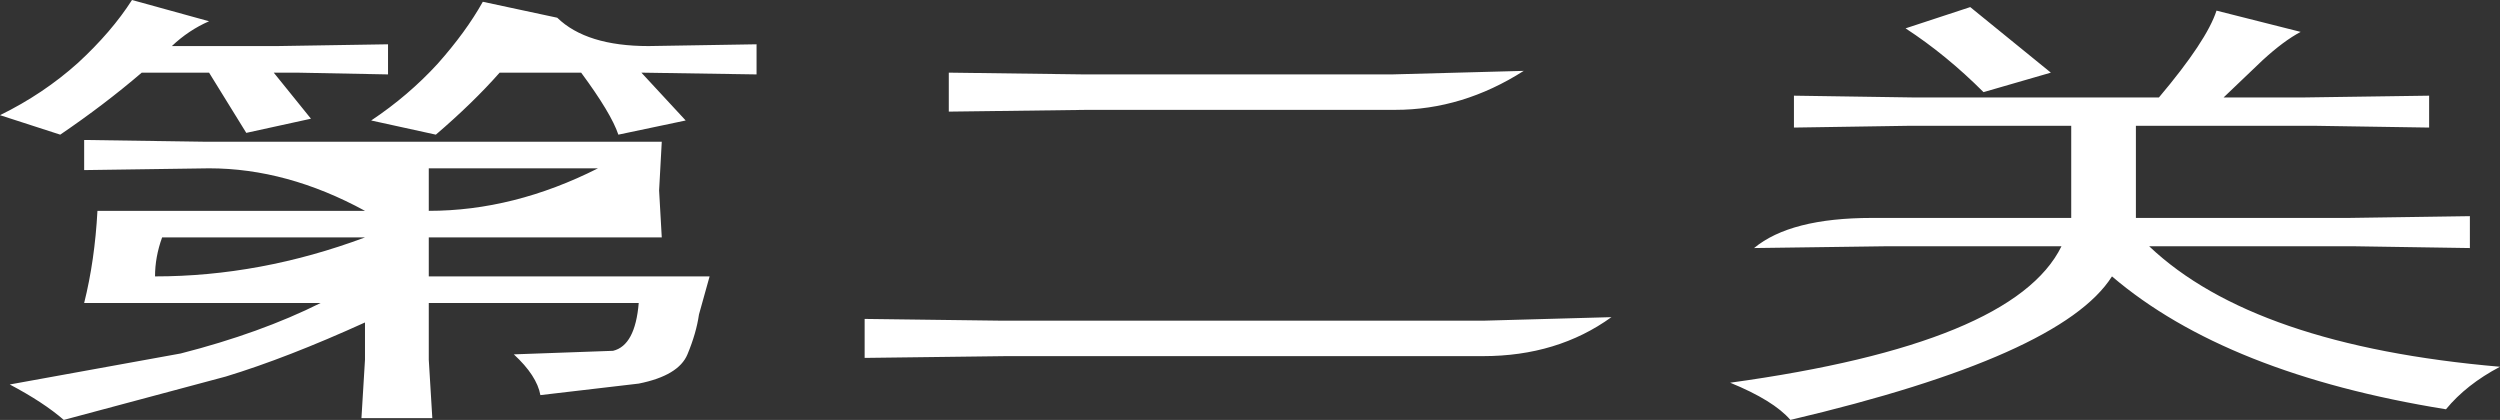 <?xml version="1.0" encoding="UTF-8" standalone="no"?>
<svg xmlns:xlink="http://www.w3.org/1999/xlink" height="23.7px" width="141.1px" xmlns="http://www.w3.org/2000/svg">
  <rect width="100%" height="100%" fill="#333333" stroke="none"/>
  <g transform="matrix(1.0, 0.0, 0.0, 1.0, 70.15, 11.75)">
    <path d="M37.4 -10.15 Q39.7 -8.65 41.8 -6.55 L45.6 -7.65 41.05 -11.35 37.4 -10.15 M27.5 9.85 Q29.95 10.85 30.9 11.95 46.2 8.35 49.05 3.85 55.5 9.35 67.9 11.35 69.05 9.95 70.95 8.95 57.05 7.75 51.15 2.15 L62.75 2.15 69.25 2.25 69.25 0.45 62.4 0.55 50.4 0.55 50.4 -4.65 60.5 -4.65 66.95 -4.55 66.95 -6.35 59.9 -6.25 55.35 -6.25 57.55 -8.35 Q58.75 -9.45 59.7 -9.95 L54.95 -11.15 Q54.4 -9.45 51.7 -6.25 L37.8 -6.25 31.1 -6.35 31.1 -4.55 37.6 -4.65 46.75 -4.65 46.75 0.55 35.5 0.55 Q30.9 0.55 28.85 2.25 L36.25 2.15 46.2 2.15 Q43.5 7.65 27.5 9.85 M-16.6 -7.65 L-16.6 -5.45 -8.75 -5.55 8.6 -5.55 Q12.4 -5.55 15.85 -7.75 L8.4 -7.55 -8.95 -7.55 -16.6 -7.65 M-21.35 6.25 L-21.35 8.45 -13.35 8.35 13.55 8.35 Q17.75 8.35 20.8 6.15 L13.55 6.35 -13.55 6.35 -21.35 6.25 M-61.4 3.85 Q-55.45 3.85 -49.55 1.65 L-61.0 1.65 Q-61.4 2.75 -61.4 3.85 M-45.95 -2.25 L-45.95 0.15 Q-41.15 0.15 -36.4 -2.25 L-45.95 -2.25 M-69.6 9.95 Q-67.7 10.95 -66.55 11.95 L-57.4 9.5 Q-53.95 8.45 -49.55 6.45 L-49.55 8.55 -49.75 11.85 -45.75 11.85 -45.95 8.55 -45.95 5.35 -34.1 5.35 Q-34.3 7.75 -35.55 8.05 L-41.15 8.25 Q-39.85 9.45 -39.65 10.55 L-34.1 9.9 Q-31.85 9.45 -31.35 8.25 -30.85 7.05 -30.7 6.0 L-30.1 3.85 -45.95 3.85 -45.95 1.65 -32.8 1.65 -32.95 -1.0 -32.8 -3.75 -58.55 -3.75 -65.4 -3.85 -65.4 -2.15 -58.35 -2.25 Q-53.95 -2.25 -49.55 0.15 L-64.65 0.15 Q-64.8 2.95 -65.4 5.35 L-52.05 5.35 Q-55.45 7.05 -59.95 8.2 L-69.6 9.95 M-49.2 -4.95 L-45.55 -4.15 Q-43.45 -5.95 -41.95 -7.65 L-37.35 -7.65 Q-35.65 -5.35 -35.25 -4.15 L-31.45 -4.95 -33.95 -7.65 -27.45 -7.55 -27.45 -9.25 -33.55 -9.15 Q-37.05 -9.15 -38.7 -10.75 L-42.9 -11.65 Q-43.85 -9.95 -45.45 -8.15 -47.1 -6.35 -49.2 -4.95 M-70.15 -5.25 L-66.75 -4.15 Q-64.25 -5.85 -62.15 -7.65 L-58.35 -7.65 -56.25 -4.25 -52.6 -5.05 -54.7 -7.65 -53.4 -7.65 -48.25 -7.55 -48.25 -9.25 -54.5 -9.15 -60.45 -9.15 Q-59.5 -10.05 -58.35 -10.55 L-62.7 -11.75 Q-63.85 -9.95 -65.75 -8.2 -67.7 -6.45 -70.15 -5.25" fill="#ffffff" fill-rule="evenodd" stroke="none">
      <animate attributeName="fill" dur="2s" repeatCount="indefinite" values="#ffffff;#000001"/>
      <animate attributeName="fill-opacity" dur="2s" repeatCount="indefinite" values="1.0;1.0"/>
      <animate attributeName="d" dur="2s" repeatCount="indefinite" values="M37.4 -10.15 Q39.7 -8.65 41.8 -6.55 L45.6 -7.65 41.05 -11.35 37.4 -10.15 M27.5 9.85 Q29.95 10.85 30.9 11.95 46.2 8.35 49.05 3.85 55.5 9.35 67.9 11.35 69.05 9.95 70.95 8.95 57.05 7.75 51.15 2.15 L62.75 2.15 69.25 2.25 69.25 0.45 62.4 0.55 50.4 0.55 50.4 -4.65 60.5 -4.65 66.95 -4.55 66.95 -6.35 59.9 -6.25 55.35 -6.25 57.55 -8.35 Q58.75 -9.45 59.7 -9.95 L54.95 -11.15 Q54.4 -9.45 51.7 -6.25 L37.8 -6.25 31.1 -6.35 31.1 -4.55 37.6 -4.65 46.75 -4.65 46.75 0.55 35.5 0.55 Q30.9 0.55 28.85 2.25 L36.25 2.15 46.2 2.15 Q43.5 7.65 27.5 9.85 M-16.6 -7.65 L-16.6 -5.45 -8.75 -5.55 8.6 -5.55 Q12.4 -5.55 15.85 -7.75 L8.4 -7.55 -8.95 -7.55 -16.6 -7.65 M-21.35 6.25 L-21.35 8.45 -13.35 8.35 13.55 8.35 Q17.75 8.35 20.8 6.15 L13.55 6.35 -13.55 6.35 -21.35 6.25 M-61.4 3.85 Q-55.45 3.85 -49.55 1.65 L-61.0 1.65 Q-61.4 2.75 -61.4 3.85 M-45.95 -2.25 L-45.95 0.15 Q-41.15 0.15 -36.4 -2.25 L-45.95 -2.25 M-69.6 9.95 Q-67.7 10.95 -66.55 11.95 L-57.4 9.5 Q-53.95 8.45 -49.55 6.45 L-49.55 8.55 -49.75 11.85 -45.75 11.85 -45.95 8.55 -45.95 5.35 -34.1 5.35 Q-34.3 7.75 -35.55 8.05 L-41.15 8.25 Q-39.85 9.45 -39.65 10.55 L-34.1 9.9 Q-31.85 9.45 -31.35 8.25 -30.85 7.05 -30.7 6.0 L-30.1 3.85 -45.95 3.85 -45.95 1.65 -32.8 1.65 -32.95 -1.0 -32.8 -3.75 -58.55 -3.75 -65.4 -3.85 -65.4 -2.15 -58.35 -2.25 Q-53.95 -2.25 -49.55 0.15 L-64.65 0.15 Q-64.8 2.95 -65.4 5.35 L-52.05 5.35 Q-55.45 7.05 -59.95 8.2 L-69.6 9.95 M-49.2 -4.95 L-45.55 -4.15 Q-43.45 -5.95 -41.95 -7.65 L-37.35 -7.65 Q-35.65 -5.35 -35.25 -4.15 L-31.45 -4.95 -33.95 -7.65 -27.45 -7.55 -27.45 -9.25 -33.55 -9.15 Q-37.05 -9.15 -38.7 -10.75 L-42.9 -11.65 Q-43.85 -9.95 -45.45 -8.15 -47.1 -6.35 -49.2 -4.95 M-70.15 -5.25 L-66.75 -4.15 Q-64.25 -5.85 -62.15 -7.65 L-58.35 -7.65 -56.25 -4.25 -52.6 -5.05 -54.7 -7.65 -53.4 -7.65 -48.25 -7.55 -48.25 -9.25 -54.5 -9.15 -60.45 -9.15 Q-59.5 -10.05 -58.35 -10.55 L-62.7 -11.75 Q-63.85 -9.95 -65.75 -8.2 -67.7 -6.45 -70.15 -5.25;M37.4 -10.15 Q39.7 -8.65 41.8 -6.55 L45.6 -7.65 41.05 -11.35 37.4 -10.15 M27.5 9.85 Q29.95 10.85 30.9 11.95 46.2 8.35 49.05 3.85 55.5 9.35 67.9 11.35 69.05 9.95 70.95 8.95 57.05 7.75 51.15 2.15 L62.75 2.15 69.25 2.25 69.25 0.45 62.4 0.55 50.4 0.55 50.4 -4.65 60.5 -4.65 66.95 -4.55 66.95 -6.35 59.9 -6.25 55.35 -6.25 57.55 -8.35 Q58.75 -9.45 59.7 -9.95 L54.95 -11.15 Q54.4 -9.45 51.7 -6.25 L37.8 -6.25 31.1 -6.35 31.1 -4.55 37.6 -4.65 46.75 -4.65 46.75 0.55 35.5 0.55 Q30.9 0.55 28.85 2.25 L36.25 2.15 46.2 2.15 Q43.5 7.65 27.5 9.85 M-16.6 -7.65 L-16.6 -5.45 -8.75 -5.55 8.6 -5.55 Q12.4 -5.55 15.85 -7.75 L8.4 -7.55 -8.95 -7.55 -16.6 -7.65 M-21.35 6.25 L-21.35 8.45 -13.35 8.35 13.55 8.35 Q17.75 8.35 20.8 6.15 L13.55 6.35 -13.55 6.35 -21.35 6.25 M-61.4 3.85 Q-55.45 3.85 -49.55 1.65 L-61.0 1.65 Q-61.4 2.75 -61.4 3.85 M-45.95 -2.25 L-45.95 0.15 Q-41.15 0.15 -36.4 -2.25 L-45.95 -2.25 M-69.6 9.95 Q-67.7 10.95 -66.55 11.95 L-57.4 9.5 Q-53.95 8.45 -49.55 6.45 L-49.55 8.55 -49.75 11.85 -45.75 11.85 -45.95 8.55 -45.95 5.35 -34.1 5.35 Q-34.3 7.75 -35.55 8.05 L-41.15 8.25 Q-39.85 9.45 -39.65 10.55 L-34.1 9.9 Q-31.85 9.45 -31.35 8.25 -30.85 7.05 -30.7 6.0 L-30.1 3.85 -45.95 3.85 -45.95 1.65 -32.8 1.65 -32.95 -1.0 -32.8 -3.75 -58.55 -3.75 -65.4 -3.85 -65.4 -2.15 -58.35 -2.25 Q-53.95 -2.25 -49.55 0.15 L-64.65 0.15 Q-64.8 2.95 -65.4 5.35 L-52.05 5.35 Q-55.45 7.05 -59.95 8.2 L-69.6 9.95 M-49.2 -4.95 L-45.55 -4.15 Q-43.45 -5.95 -41.95 -7.65 L-37.35 -7.65 Q-35.65 -5.35 -35.25 -4.15 L-31.45 -4.95 -33.95 -7.65 -27.45 -7.55 -27.45 -9.25 -33.55 -9.15 Q-37.05 -9.15 -38.7 -10.75 L-42.9 -11.65 Q-43.85 -9.95 -45.45 -8.15 -47.1 -6.35 -49.2 -4.95 M-70.15 -5.25 L-66.75 -4.15 Q-64.25 -5.85 -62.15 -7.65 L-58.35 -7.65 -56.25 -4.25 -52.6 -5.05 -54.7 -7.65 -53.4 -7.65 -48.25 -7.55 -48.25 -9.25 -54.5 -9.15 -60.45 -9.15 Q-59.5 -10.05 -58.35 -10.55 L-62.7 -11.75 Q-63.85 -9.95 -65.75 -8.2 -67.7 -6.45 -70.15 -5.25"/>
    </path>
    <path d="M-70.15 -5.25 Q-67.7 -6.45 -65.75 -8.2 -63.85 -9.95 -62.7 -11.75 L-58.35 -10.55 Q-59.5 -10.05 -60.45 -9.15 L-54.5 -9.15 -48.25 -9.25 -48.25 -7.55 -53.4 -7.65 -54.7 -7.65 -52.6 -5.05 -56.25 -4.25 -58.35 -7.65 -62.15 -7.65 Q-64.25 -5.85 -66.75 -4.15 L-70.15 -5.25 M-49.2 -4.95 Q-47.1 -6.35 -45.45 -8.15 -43.85 -9.95 -42.9 -11.65 L-38.7 -10.75 Q-37.05 -9.15 -33.55 -9.15 L-27.45 -9.25 -27.45 -7.55 -33.95 -7.65 -31.45 -4.95 -35.25 -4.15 Q-35.65 -5.35 -37.35 -7.65 L-41.95 -7.65 Q-43.45 -5.95 -45.55 -4.15 L-49.2 -4.95 M-69.6 9.95 L-59.95 8.2 Q-55.45 7.05 -52.05 5.35 L-65.4 5.35 Q-64.8 2.95 -64.65 0.15 L-49.55 0.15 Q-53.95 -2.25 -58.35 -2.25 L-65.4 -2.15 -65.4 -3.85 -58.55 -3.75 -32.8 -3.75 -32.95 -1.0 -32.8 1.65 -45.95 1.65 -45.95 3.85 -30.1 3.85 -30.7 6.0 Q-30.85 7.05 -31.35 8.25 -31.85 9.45 -34.1 9.9 L-39.65 10.55 Q-39.85 9.45 -41.15 8.25 L-35.55 8.05 Q-34.3 7.75 -34.1 5.35 L-45.95 5.35 -45.95 8.55 -45.75 11.85 -49.75 11.85 -49.55 8.55 -49.55 6.45 Q-53.95 8.45 -57.4 9.5 L-66.55 11.95 Q-67.7 10.95 -69.6 9.95 M-45.95 -2.25 L-36.4 -2.25 Q-41.15 0.15 -45.95 0.15 L-45.95 -2.25 M-61.4 3.85 Q-61.4 2.75 -61.0 1.65 L-49.55 1.65 Q-55.45 3.85 -61.4 3.85 M-21.35 6.25 L-13.55 6.35 13.55 6.35 20.8 6.15 Q17.75 8.35 13.55 8.35 L-13.35 8.35 -21.35 8.45 -21.35 6.25 M-16.6 -7.65 L-8.95 -7.55 8.4 -7.55 15.85 -7.75 Q12.4 -5.55 8.6 -5.55 L-8.75 -5.55 -16.6 -5.45 -16.6 -7.65 M27.5 9.85 Q43.5 7.65 46.2 2.15 L36.25 2.15 28.85 2.25 Q30.9 0.55 35.5 0.55 L46.75 0.55 46.75 -4.65 37.6 -4.65 31.1 -4.55 31.1 -6.35 37.8 -6.25 51.7 -6.25 Q54.4 -9.45 54.95 -11.15 L59.7 -9.95 Q58.75 -9.45 57.55 -8.35 L55.35 -6.25 59.9 -6.25 66.95 -6.35 66.95 -4.55 60.5 -4.65 50.4 -4.65 50.4 0.55 62.4 0.55 69.25 0.45 69.25 2.25 62.75 2.15 51.15 2.15 Q57.05 7.75 70.95 8.95 69.05 9.95 67.9 11.35 55.5 9.35 49.05 3.85 46.2 8.35 30.9 11.95 29.95 10.85 27.5 9.85 M37.4 -10.15 L41.05 -11.35 45.6 -7.65 41.8 -6.55 Q39.7 -8.65 37.4 -10.15" fill="none" stroke="#000000" stroke-linecap="round" stroke-linejoin="round" stroke-opacity="0.0" stroke-width="1.0">
      <animate attributeName="stroke" dur="2s" repeatCount="indefinite" values="#000000;#000001"/>
      <animate attributeName="stroke-width" dur="2s" repeatCount="indefinite" values="0.0;0.0"/>
      <animate attributeName="fill-opacity" dur="2s" repeatCount="indefinite" values="0.0;0.0"/>
      <animate attributeName="d" dur="2s" repeatCount="indefinite" values="M-70.15 -5.25 Q-67.7 -6.45 -65.75 -8.2 -63.85 -9.95 -62.7 -11.75 L-58.35 -10.55 Q-59.5 -10.05 -60.45 -9.15 L-54.5 -9.15 -48.25 -9.25 -48.25 -7.55 -53.4 -7.65 -54.7 -7.65 -52.6 -5.05 -56.25 -4.25 -58.35 -7.65 -62.15 -7.65 Q-64.25 -5.85 -66.75 -4.15 L-70.15 -5.25 M-49.2 -4.95 Q-47.1 -6.35 -45.45 -8.15 -43.85 -9.95 -42.9 -11.65 L-38.7 -10.75 Q-37.05 -9.15 -33.55 -9.15 L-27.45 -9.25 -27.45 -7.55 -33.95 -7.65 -31.45 -4.95 -35.25 -4.15 Q-35.65 -5.35 -37.35 -7.65 L-41.95 -7.65 Q-43.45 -5.95 -45.55 -4.15 L-49.2 -4.95 M-69.6 9.95 L-59.95 8.2 Q-55.45 7.05 -52.05 5.35 L-65.4 5.35 Q-64.8 2.95 -64.65 0.15 L-49.55 0.15 Q-53.95 -2.25 -58.35 -2.25 L-65.4 -2.15 -65.4 -3.85 -58.55 -3.75 -32.8 -3.75 -32.95 -1.0 -32.8 1.65 -45.95 1.65 -45.95 3.85 -30.1 3.85 -30.7 6.0 Q-30.85 7.05 -31.35 8.25 -31.85 9.45 -34.1 9.9 L-39.65 10.55 Q-39.85 9.45 -41.15 8.25 L-35.55 8.05 Q-34.3 7.75 -34.1 5.35 L-45.95 5.35 -45.95 8.55 -45.75 11.85 -49.75 11.85 -49.55 8.55 -49.55 6.45 Q-53.95 8.45 -57.4 9.5 L-66.55 11.95 Q-67.7 10.95 -69.6 9.95 M-45.95 -2.25 L-36.4 -2.25 Q-41.15 0.15 -45.95 0.15 L-45.95 -2.25 M-61.4 3.85 Q-61.4 2.75 -61.0 1.65 L-49.55 1.65 Q-55.45 3.85 -61.4 3.85 M-21.35 6.25 L-13.55 6.35 13.55 6.35 20.8 6.15 Q17.75 8.35 13.55 8.35 L-13.35 8.35 -21.35 8.45 -21.35 6.25 M-16.6 -7.65 L-8.95 -7.55 8.4 -7.55 15.85 -7.75 Q12.4 -5.55 8.6 -5.55 L-8.75 -5.55 -16.6 -5.45 -16.6 -7.65 M27.5 9.85 Q43.5 7.65 46.2 2.15 L36.25 2.15 28.85 2.25 Q30.9 0.55 35.5 0.55 L46.75 0.55 46.75 -4.65 37.6 -4.65 31.1 -4.55 31.1 -6.35 37.8 -6.25 51.7 -6.25 Q54.4 -9.45 54.95 -11.15 L59.7 -9.95 Q58.75 -9.45 57.55 -8.35 L55.35 -6.25 59.9 -6.25 66.95 -6.35 66.95 -4.55 60.5 -4.65 50.4 -4.65 50.4 0.55 62.4 0.55 69.25 0.45 69.25 2.25 62.75 2.15 51.15 2.15 Q57.05 7.75 70.95 8.95 69.05 9.95 67.9 11.35 55.5 9.35 49.05 3.85 46.2 8.35 30.9 11.95 29.95 10.85 27.5 9.85 M37.4 -10.15 L41.05 -11.35 45.6 -7.65 41.8 -6.55 Q39.7 -8.65 37.4 -10.15;M-70.15 -5.25 Q-67.7 -6.45 -65.75 -8.2 -63.85 -9.95 -62.7 -11.75 L-58.35 -10.55 Q-59.5 -10.05 -60.45 -9.15 L-54.5 -9.15 -48.25 -9.25 -48.25 -7.55 -53.4 -7.65 -54.7 -7.65 -52.6 -5.05 -56.25 -4.25 -58.35 -7.65 -62.15 -7.65 Q-64.25 -5.85 -66.75 -4.15 L-70.15 -5.25 M-49.2 -4.95 Q-47.1 -6.35 -45.45 -8.15 -43.85 -9.95 -42.9 -11.65 L-38.7 -10.75 Q-37.05 -9.15 -33.55 -9.15 L-27.45 -9.25 -27.45 -7.55 -33.95 -7.65 -31.45 -4.95 -35.25 -4.15 Q-35.65 -5.35 -37.35 -7.65 L-41.95 -7.65 Q-43.45 -5.95 -45.55 -4.15 L-49.2 -4.95 M-69.6 9.95 L-59.95 8.2 Q-55.45 7.05 -52.05 5.35 L-65.4 5.35 Q-64.8 2.95 -64.65 0.15 L-49.55 0.15 Q-53.95 -2.25 -58.35 -2.25 L-65.4 -2.15 -65.4 -3.85 -58.55 -3.75 -32.8 -3.75 -32.95 -1.0 -32.8 1.65 -45.95 1.65 -45.95 3.85 -30.1 3.85 -30.7 6.0 Q-30.85 7.05 -31.35 8.25 -31.85 9.45 -34.1 9.9 L-39.65 10.55 Q-39.85 9.45 -41.15 8.25 L-35.55 8.05 Q-34.3 7.75 -34.1 5.35 L-45.95 5.35 -45.95 8.55 -45.75 11.85 -49.75 11.85 -49.55 8.55 -49.55 6.45 Q-53.95 8.45 -57.4 9.5 L-66.55 11.95 Q-67.7 10.95 -69.6 9.95 M-45.95 -2.25 L-36.4 -2.25 Q-41.15 0.15 -45.95 0.15 L-45.95 -2.25 M-61.4 3.85 Q-61.4 2.75 -61.0 1.65 L-49.55 1.65 Q-55.45 3.85 -61.4 3.85 M-21.35 6.25 L-13.55 6.35 13.55 6.35 20.8 6.15 Q17.75 8.35 13.55 8.35 L-13.35 8.35 -21.35 8.45 -21.35 6.25 M-16.6 -7.65 L-8.95 -7.55 8.4 -7.55 15.85 -7.75 Q12.4 -5.55 8.6 -5.55 L-8.75 -5.55 -16.6 -5.45 -16.6 -7.65 M27.5 9.85 Q43.5 7.65 46.2 2.15 L36.25 2.15 28.85 2.25 Q30.9 0.55 35.5 0.55 L46.75 0.55 46.75 -4.65 37.6 -4.65 31.1 -4.55 31.1 -6.35 37.8 -6.25 51.7 -6.25 Q54.4 -9.45 54.95 -11.15 L59.7 -9.95 Q58.75 -9.45 57.55 -8.35 L55.35 -6.25 59.9 -6.25 66.95 -6.35 66.95 -4.55 60.5 -4.65 50.4 -4.65 50.4 0.55 62.4 0.55 69.25 0.45 69.25 2.25 62.75 2.15 51.15 2.15 Q57.05 7.75 70.95 8.95 69.05 9.95 67.9 11.35 55.5 9.35 49.05 3.85 46.2 8.35 30.9 11.95 29.95 10.85 27.5 9.85 M37.4 -10.15 L41.05 -11.35 45.6 -7.65 41.8 -6.55 Q39.7 -8.65 37.4 -10.15"/>
    </path>
  </g>
</svg>
